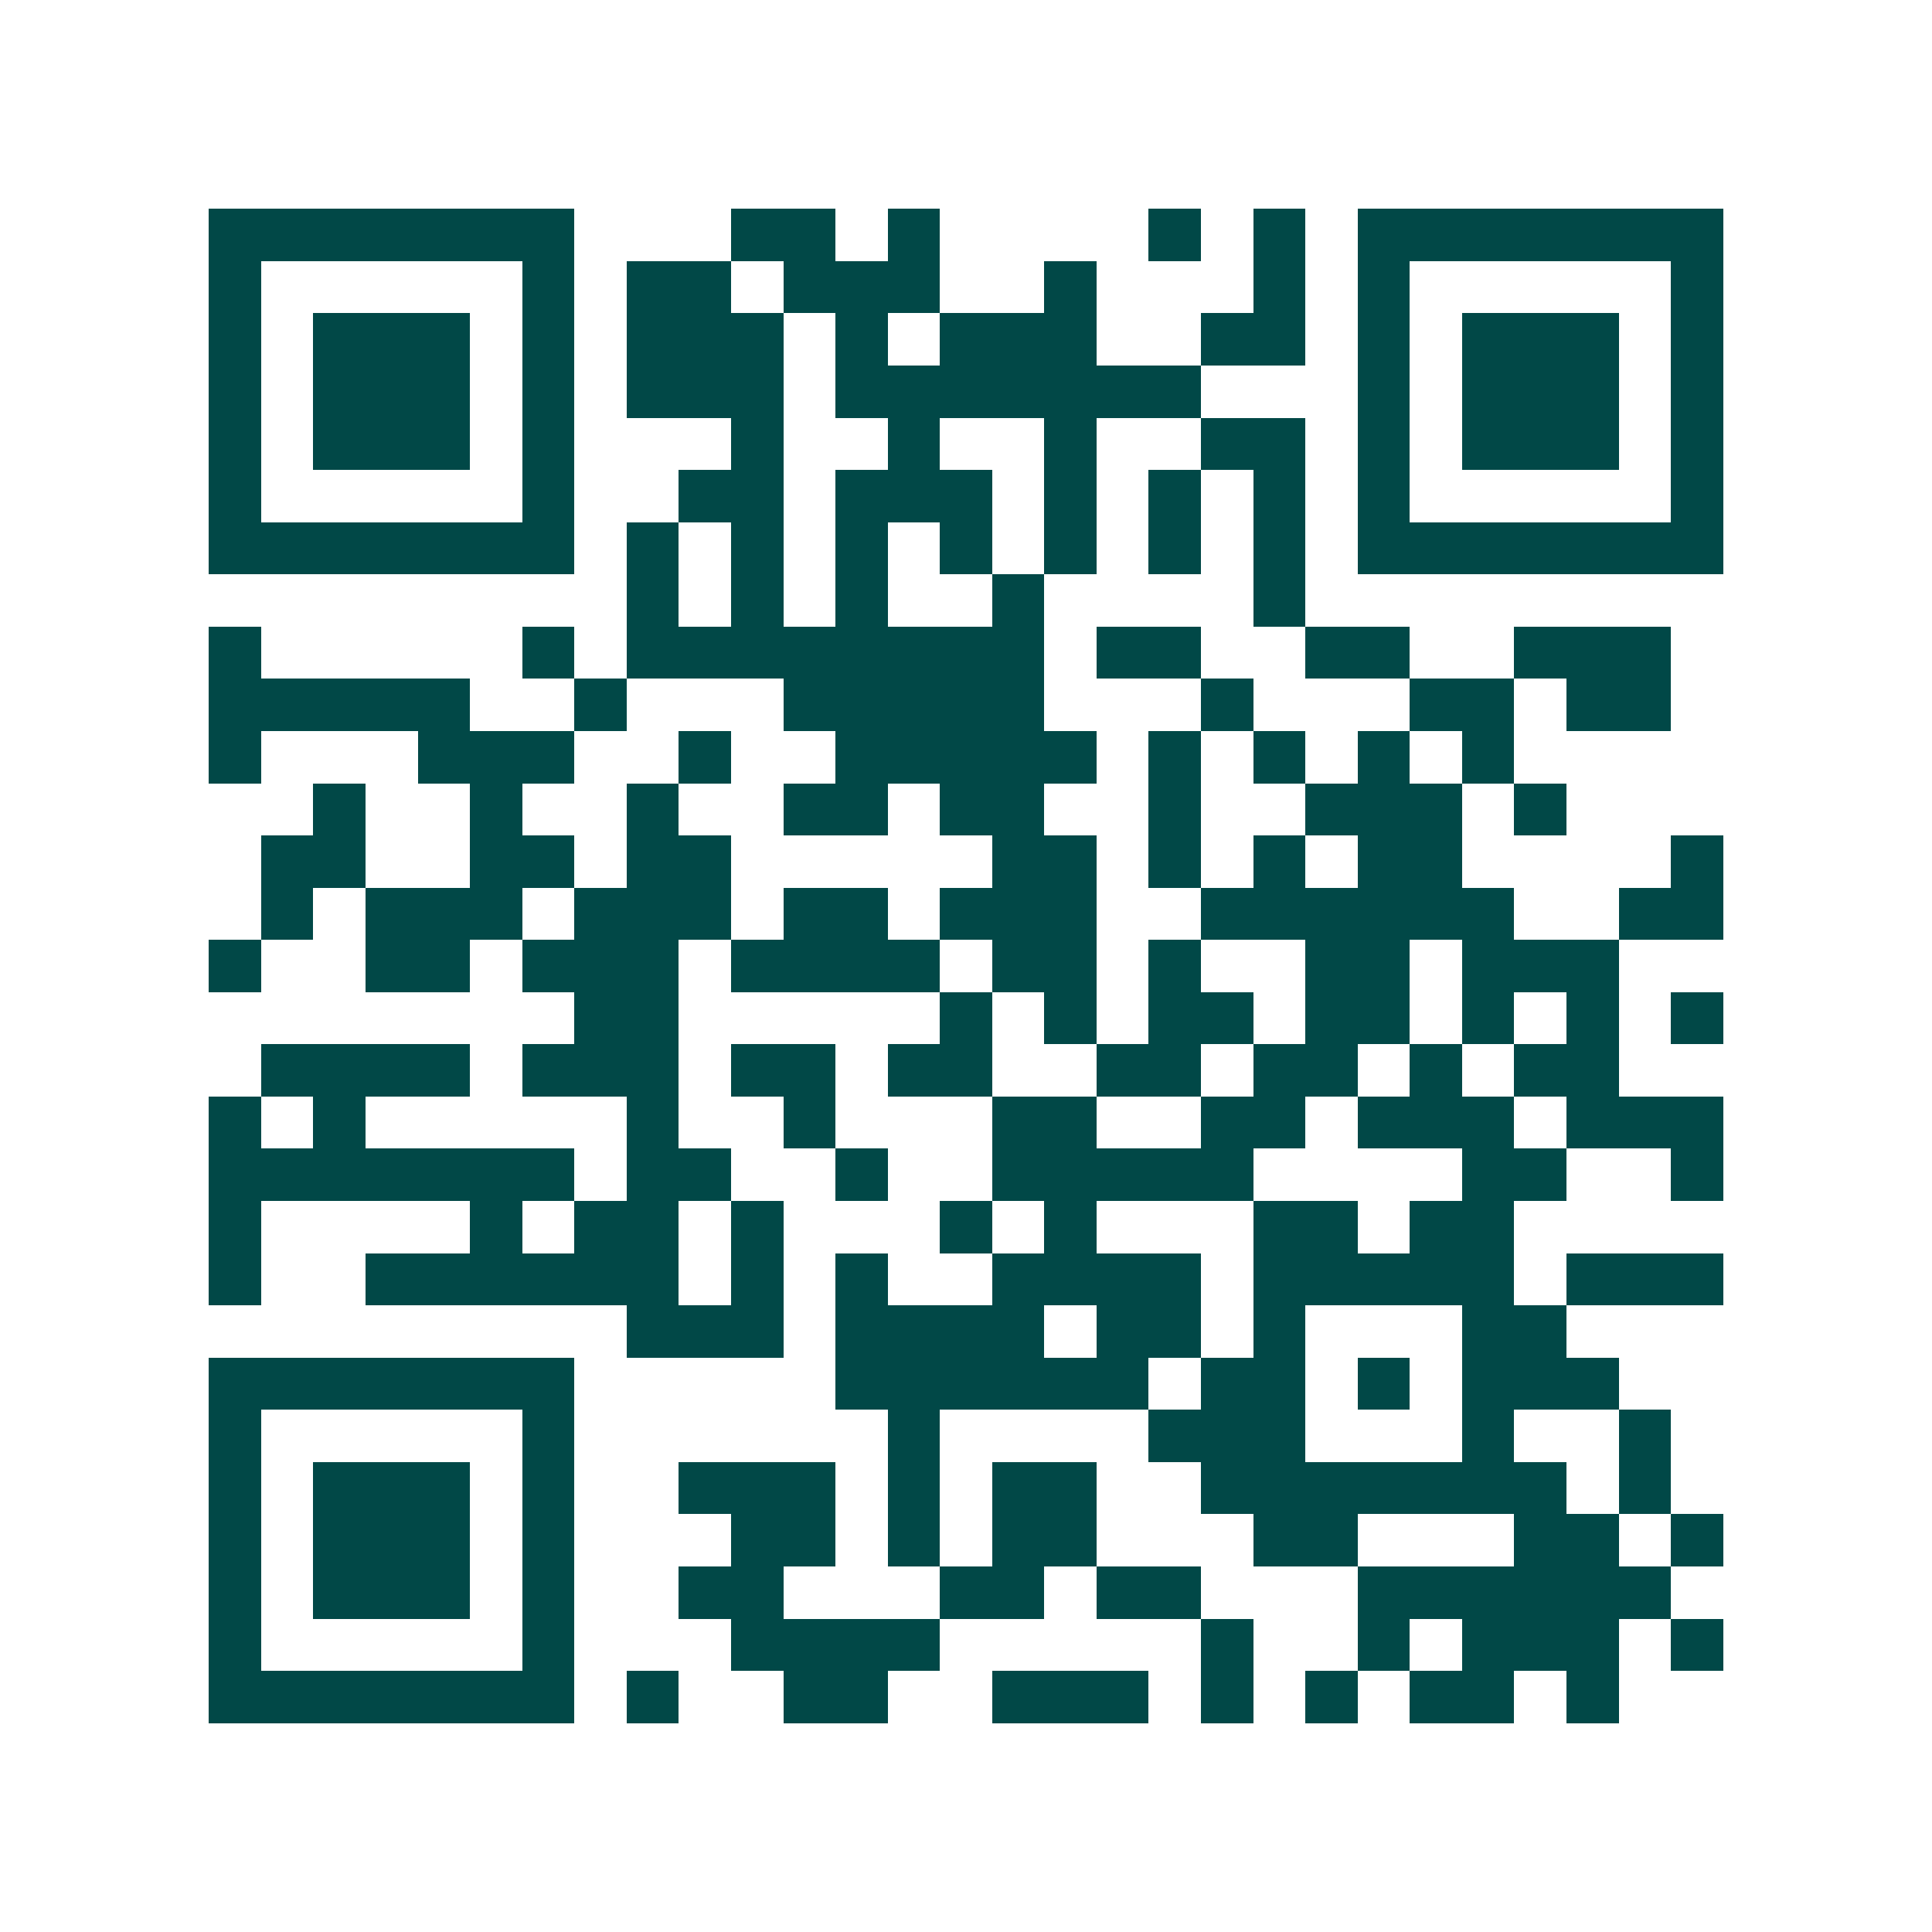 <svg xmlns="http://www.w3.org/2000/svg" width="200" height="200" viewBox="0 0 37 37" shape-rendering="crispEdges"><path fill="#ffffff" d="M0 0h37v37H0z"/><path stroke="#014847" d="M4 4.5h7m3 0h2m1 0h1m4 0h1m1 0h1m1 0h7M4 5.5h1m5 0h1m1 0h2m1 0h3m2 0h1m3 0h1m1 0h1m5 0h1M4 6.5h1m1 0h3m1 0h1m1 0h3m1 0h1m1 0h3m2 0h2m1 0h1m1 0h3m1 0h1M4 7.5h1m1 0h3m1 0h1m1 0h3m1 0h7m3 0h1m1 0h3m1 0h1M4 8.5h1m1 0h3m1 0h1m3 0h1m2 0h1m2 0h1m2 0h2m1 0h1m1 0h3m1 0h1M4 9.5h1m5 0h1m2 0h2m1 0h3m1 0h1m1 0h1m1 0h1m1 0h1m5 0h1M4 10.5h7m1 0h1m1 0h1m1 0h1m1 0h1m1 0h1m1 0h1m1 0h1m1 0h7M12 11.5h1m1 0h1m1 0h1m2 0h1m4 0h1M4 12.5h1m5 0h1m1 0h8m1 0h2m2 0h2m2 0h3M4 13.5h5m2 0h1m3 0h5m3 0h1m3 0h2m1 0h2M4 14.5h1m3 0h3m2 0h1m2 0h5m1 0h1m1 0h1m1 0h1m1 0h1M6 15.5h1m2 0h1m2 0h1m2 0h2m1 0h2m2 0h1m2 0h3m1 0h1M5 16.5h2m2 0h2m1 0h2m5 0h2m1 0h1m1 0h1m1 0h2m4 0h1M5 17.5h1m1 0h3m1 0h3m1 0h2m1 0h3m2 0h6m2 0h2M4 18.5h1m2 0h2m1 0h3m1 0h4m1 0h2m1 0h1m2 0h2m1 0h3M11 19.5h2m5 0h1m1 0h1m1 0h2m1 0h2m1 0h1m1 0h1m1 0h1M5 20.5h4m1 0h3m1 0h2m1 0h2m2 0h2m1 0h2m1 0h1m1 0h2M4 21.5h1m1 0h1m5 0h1m2 0h1m3 0h2m2 0h2m1 0h3m1 0h3M4 22.5h7m1 0h2m2 0h1m2 0h5m4 0h2m2 0h1M4 23.5h1m4 0h1m1 0h2m1 0h1m3 0h1m1 0h1m3 0h2m1 0h2M4 24.5h1m2 0h6m1 0h1m1 0h1m2 0h4m1 0h5m1 0h3M12 25.5h3m1 0h4m1 0h2m1 0h1m3 0h2M4 26.5h7m5 0h6m1 0h2m1 0h1m1 0h3M4 27.5h1m5 0h1m6 0h1m4 0h3m3 0h1m2 0h1M4 28.5h1m1 0h3m1 0h1m2 0h3m1 0h1m1 0h2m2 0h7m1 0h1M4 29.5h1m1 0h3m1 0h1m3 0h2m1 0h1m1 0h2m3 0h2m3 0h2m1 0h1M4 30.5h1m1 0h3m1 0h1m2 0h2m3 0h2m1 0h2m3 0h6M4 31.5h1m5 0h1m3 0h4m5 0h1m2 0h1m1 0h3m1 0h1M4 32.5h7m1 0h1m2 0h2m2 0h3m1 0h1m1 0h1m1 0h2m1 0h1"/></svg>
